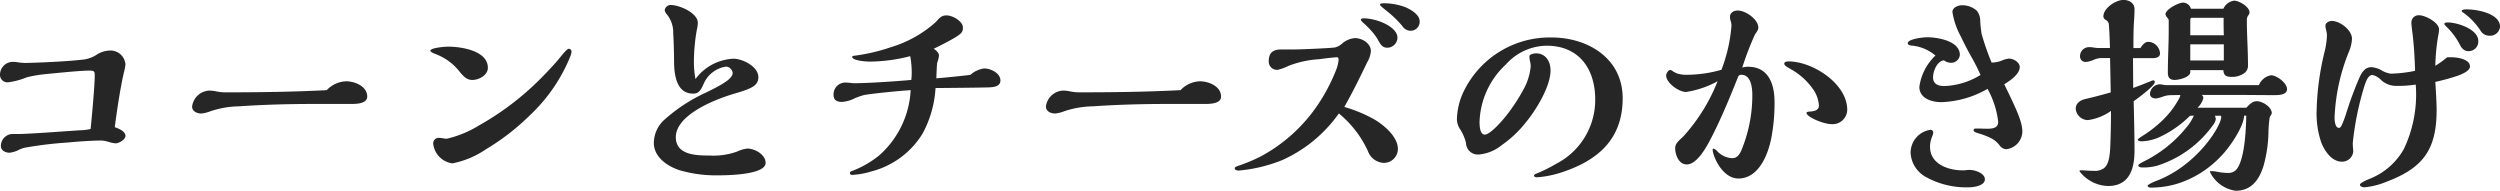 <svg xmlns="http://www.w3.org/2000/svg" width="218.082" height="16.644" viewBox="0 0 218.082 16.644">
  <path id="パス_11214" data-name="パス 11214" d="M-97.318-4.2c.209-1.653.532-3.686.817-4.864a3.935,3.935,0,0,0,.114-.608,1.31,1.31,0,0,0-1.368-1.216,2.243,2.243,0,0,0-1.14.361,2.692,2.692,0,0,1-1.254.437c-1.425.171-4.332.285-5.016.285a4.235,4.235,0,0,1-.608-.057,2.991,2.991,0,0,0-.475-.038,1.129,1.129,0,0,0-1.083,1.178.653.653,0,0,0,.722.608,6.674,6.674,0,0,0,1.615-.437,11,11,0,0,1,1.71-.285c2.451-.247,3.306-.3,3.762-.3.418,0,.456.076.456.437,0,.741-.209,3.192-.361,4.655a4.361,4.361,0,0,1-.95.114l-2.223.152c-.988.076-2.7.171-3.04.171h-.494a1.048,1.048,0,0,0-1.121,1.045c0,.4.4.589.76.589a2.272,2.272,0,0,0,.8-.247,2.423,2.423,0,0,1,.627-.209,34.443,34.443,0,0,1,3.686-.437c.969-.1,2.28-.171,2.907-.171a2.891,2.891,0,0,1,.665.133,2.837,2.837,0,0,0,.551.114c.323,0,.874-.342.874-.646C-96.387-3.8-96.862-4.047-97.318-4.2Zm18.487-3.23c-2.945.152-5.909.19-8.873.19a3.845,3.845,0,0,1-.817-.095,2.9,2.9,0,0,0-.57-.057A1.582,1.582,0,0,0-90.573-6c0,.437.456.608.817.608a3.132,3.132,0,0,0,.76-.19,8.173,8.173,0,0,1,2.489-.437c2.223-.152,4.446-.209,6.669-.209h3.154c.513,0,1.387-.038,1.387-.646,0-.893-1.083-1.33-1.843-1.33A2.433,2.433,0,0,0-78.831-7.429Zm21.356-3.382a.245.245,0,0,0-.228-.228c-.133,0-.342.228-.76.741-.361.456-1.121,1.273-1.634,1.786A24.458,24.458,0,0,1-65.55-4.351a9.382,9.382,0,0,1-2.812,1.159,2.425,2.425,0,0,1-.323-.038,2.35,2.35,0,0,0-.342-.038.47.47,0,0,0-.513.513,1.934,1.934,0,0,0,1.672,1.71,7.8,7.8,0,0,0,2.907-1.216,20.091,20.091,0,0,0,3.838-2.964,14.493,14.493,0,0,0,3.572-5.225A1.227,1.227,0,0,0-57.475-10.811Zm-11.875.228A4.794,4.794,0,0,1-67.3-9.12c.437.551.722.8,1.178.8.57,0,1.349-.418,1.349-1.064,0-1.5-2.356-1.843-3.477-1.843-.228,0-1.539.095-1.539.361C-69.787-10.792-69.673-10.716-69.35-10.583ZM-46.664-8.4A8.339,8.339,0,0,1-46.8-9.766a16.314,16.314,0,0,1,.247-2.888,3.094,3.094,0,0,0,.095-.646c0-.874-1.615-1.558-2.356-1.558a.522.522,0,0,0-.532.475.762.762,0,0,0,.152.3,2.481,2.481,0,0,1,.589,1.691c.038.589.076,1.786.076,2.584.019,1.083.228,2.679,1.653,2.679.418,0,.627-.171.912-.817a2.52,2.52,0,0,1,1.976-1.539.625.625,0,0,1,.57.551c0,.475-.76.95-2.318,1.71a14.386,14.386,0,0,0-3.724,2.451,2.785,2.785,0,0,0-.836,1.938c0,1.254,1.2,2.052,2.261,2.394A11.291,11.291,0,0,0-44.688,0c.76,0,4.142-.038,4.142-1.083,0-.741-.95-1.254-1.6-1.254a2.964,2.964,0,0,0-.893.266,6.1,6.1,0,0,1-2.432.342c-1.121,0-2.907-.038-2.907-1.6,0-1.786,2.888-3.154,5.244-3.838,1.425-.418,1.957-.684,1.957-1.406,0-.912-1.368-1.6-2.166-1.6A4.368,4.368,0,0,0-46.664-8.4Zm23.978-.361c-.988.114-2.109.228-2.964.3.019-.722.057-1.311.076-1.368a2.52,2.52,0,0,0,.152-.608c0-.266-.266-.475-.456-.608.475-.228,1.045-.513,1.653-.855.741-.437.893-.57.893-.988,0-.551-.893-1.064-1.425-1.064-.4,0-.57.152-.931.57a10.285,10.285,0,0,1-3.914,2.2,16.489,16.489,0,0,1-3.287.76.09.09,0,0,0-.1.1c0,.266.931.4,1.6.4a14.306,14.306,0,0,0,3.458-.475A7.817,7.817,0,0,1-27.8-8.911a4.829,4.829,0,0,1-.038.589c-1.463.133-3.819.285-4.94.285a1.634,1.634,0,0,1-.3-.019,4.424,4.424,0,0,0-.551-.038,1.033,1.033,0,0,0-.988,1.1c0,.418.285.589.722.589a2.873,2.873,0,0,0,1.14-.323,6.232,6.232,0,0,1,.836-.285c.8-.133,2.85-.342,4.028-.418a8.139,8.139,0,0,1-2.755,5.7A8.6,8.6,0,0,1-33-.38c-.133.038-.19.095-.19.19,0,.133.133.152.228.152a7.053,7.053,0,0,0,1.634-.3,7.4,7.4,0,0,0,4.465-3.287,9.42,9.42,0,0,0,1.14-3.99c2.261-.019,3.99-.038,4.636-.057.57-.019,1.026-.133,1.026-.608,0-.627-.836-1.045-1.425-1.045A2.261,2.261,0,0,0-22.686-8.759Zm18.335,1.33c-2.945.152-5.909.19-8.873.19a3.845,3.845,0,0,1-.817-.095,2.9,2.9,0,0,0-.57-.057A1.582,1.582,0,0,0-16.093-6c0,.437.456.608.817.608a3.131,3.131,0,0,0,.76-.19,8.173,8.173,0,0,1,2.489-.437c2.223-.152,4.446-.209,6.669-.209H-2.2c.513,0,1.387-.038,1.387-.646,0-.893-1.083-1.33-1.843-1.33A2.433,2.433,0,0,0-4.351-7.429Zm20.862-6c0-.589-.779-1.045-1.292-1.254a5.3,5.3,0,0,0-1.881-.323c-.133,0-.285.019-.285.133,0,.057.171.209.627.57a9.321,9.321,0,0,1,1.311,1.273.877.877,0,0,0,.665.418A.788.788,0,0,0,16.511-13.433Zm-2.831,2.3a.9.9,0,0,0,.893-.874c0-.969-1.824-1.691-2.964-1.691-.076,0-.228.019-.228.133,0,.076.209.266.285.323a8.822,8.822,0,0,1,.722.741,4.22,4.22,0,0,1,.551.8C13.129-11.362,13.3-11.134,13.68-11.134ZM9.937-5.966c.741-1.311,1.311-2.47,1.995-3.895a2.285,2.285,0,0,0,.323-.969c0-.684-.76-1.14-1.387-1.14a1.9,1.9,0,0,0-1.121.475,1.422,1.422,0,0,1-.646.342c-.361.057-2.85.171-3.5.171H4.465c-.779,0-1.121.3-1.121,1.045A.724.724,0,0,0,4.1-9.2a3.911,3.911,0,0,0,.95-.342,8.827,8.827,0,0,1,2.7-.589c.7-.1,1.425-.171,1.558-.171.114,0,.133.152.133.228a3.477,3.477,0,0,1-.285,1.045,15.58,15.58,0,0,1-1.5,2.831A13.991,13.991,0,0,1,2.584-1.615a16.1,16.1,0,0,1-1.938.8C.475-.76.38-.7.38-.627c0,.19.228.209.361.209A13.184,13.184,0,0,0,4.522-1.33,12.1,12.1,0,0,0,9.462-5.4a9.244,9.244,0,0,1,2.527,3.268,1.551,1.551,0,0,0,1.368,1.045A1.221,1.221,0,0,0,14.611-2.3c0-1.045-1.159-2.033-2-2.546A12.294,12.294,0,0,0,9.937-5.966Zm24.282-.76c0-3.458-3-5.3-6.213-5.3a8.333,8.333,0,0,0-7.771,4.959,5.917,5.917,0,0,0-.475,2.185,1.648,1.648,0,0,0,.3.893,3.822,3.822,0,0,1,.494,1.178,1.034,1.034,0,0,0,1.178.988,3.63,3.63,0,0,0,1.919-.8,9.729,9.729,0,0,0,2.09-1.957c.95-1.14,2.185-3.192,2.185-4.56,0-.912-.513-1.5-1.254-1.5-.171,0-.589.057-.589.266a2.286,2.286,0,0,0,.057.437,2.128,2.128,0,0,1,.057.418,5.059,5.059,0,0,1-.646,2.052,15.049,15.049,0,0,1-1.1,1.748c-.627.893-1.786,2.166-2.261,2.166-.437,0-.456-.8-.456-1.121a7.129,7.129,0,0,1,2.3-5,4.838,4.838,0,0,1,3.553-1.634c2.831,0,4.237,2.033,4.237,4.693a6.263,6.263,0,0,1-3.4,5.605,12.74,12.74,0,0,1-1.767.874c-.057.019-.171.095-.171.152,0,.152.209.152.3.152A8.847,8.847,0,0,0,29.013-.3C32.129-1.349,34.219-3.211,34.219-6.726ZM53.808-5.719c0-2.28-3.021-4.218-5.111-4.218-.133,0-.38.019-.38.19,0,.152.152.247.551.475a5.82,5.82,0,0,1,1.938,1.729,2.746,2.746,0,0,1,.532,1.463c0,.4-.418.494-.741.513-.076,0-.342.019-.342.114,0,.361,1.482.988,2.2.988A1.275,1.275,0,0,0,53.808-5.719ZM44.65-9.4a26.838,26.838,0,0,1,1.1-2.869c.247-.361.3-.456.3-.627,0-.722-1.121-1.482-1.786-1.482-.342,0-.684.171-.684.57a.965.965,0,0,0,.057.323,1.813,1.813,0,0,1,.076.4,13.773,13.773,0,0,1-.874,3.876,11.161,11.161,0,0,1-2.945.437,2.779,2.779,0,0,1-.931-.114,2.166,2.166,0,0,1-.361-.19c-.133-.1-.19-.114-.228-.114-.19,0-.361.323-.361.475,0,.665,1.121,1.444,1.729,1.444A8.3,8.3,0,0,0,42.5-8.208a15.763,15.763,0,0,1-3,4.826c-.494.456-.7.646-.7,1.026,0,.57.323,1.406,1.007,1.406.8,0,1.52-1.2,1.862-1.8.437-.8.817-1.6,1.2-2.451.513-1.14.969-2.261,1.444-3.458a.345.345,0,0,1,.266-.114c.836,0,.95,1.14.95,1.748a12.5,12.5,0,0,1-.988,4.921c-.209.418-.418.608-.779.608a1.913,1.913,0,0,1-1.311-.627.65.65,0,0,0-.323-.209c-.038,0-.057.057-.057.1,0,.513.817,2.508,2.242,2.508,1.767,0,2.584-2.071,2.869-3.515a16.16,16.16,0,0,0,.285-3.173c0-1.52-.513-3.059-2.3-3.059A1.6,1.6,0,0,0,44.65-9.4ZM67.507-7.942c.475-.3,1.349-.874,1.349-1.5,0-.437-.551-.741-.95-.741a2.134,2.134,0,0,0-.57.152,2.337,2.337,0,0,1-.817.19H66.4a22.833,22.833,0,0,1-.874-2.508c-.057-.4-.1-.76-.114-1.064a1.459,1.459,0,0,0-.3-.95,1.943,1.943,0,0,0-1.292-.475c-.323,0-.836.19-.836.589a6.535,6.535,0,0,0,.76,2.185c.247.532.551,1.121.893,1.729a17.622,17.622,0,0,1,.8,1.577,6.441,6.441,0,0,1-3.154.969c-.57,0-.988-.19-.988-.76,0-.551.361-1.425.95-1.482a1.042,1.042,0,0,0,.551.209.758.758,0,0,0,.836-.684c0-1.216-1.938-1.539-2.85-1.539-.342,0-1.691.152-1.691.513,0,.152.152.209.475.228a3.733,3.733,0,0,1,1.938.855A4.607,4.607,0,0,0,60.1-7.714c0,1.007,1.083,1.33,1.919,1.33a8.629,8.629,0,0,0,4.028-1.159,7.654,7.654,0,0,1,.931,2.888c0,.532-.513.589-.931.589-.323,0-.627-.019-.95-.019-.114,0-.266,0-.266.152,0,.133.171.19.475.285a6.152,6.152,0,0,1,1.14.456,2.176,2.176,0,0,1,.646.57.752.752,0,0,0,.608.342A1.59,1.59,0,0,0,69.084-3.8C69.084-4.655,68.609-5.681,67.507-7.942ZM61.313-3.724a.239.239,0,0,0-.247-.247,2.019,2.019,0,0,0-1.729,2.033A2.549,2.549,0,0,0,60.686.152a7.249,7.249,0,0,0,3.724.893c.437,0,1.406-.133,1.406-.7,0-.532-.874-.817-1.311-.817a2.071,2.071,0,0,0-.323.019,1.969,1.969,0,0,1-.3.019c-1.273,0-2.85-.551-2.85-2.052a2.31,2.31,0,0,1,.171-.874A1.351,1.351,0,0,0,61.313-3.724ZM86.621-14.535H83.79a.73.73,0,0,0-.684-.532c-.4,0-1.539.589-1.539,1.026a.785.785,0,0,0,.209.342.363.363,0,0,1,.076.266v.779c0,1.235-.076,2.47-.076,3.705,0,.418.171.627.608.627.342,0,1.349-.228,1.349-.684v-.171h2.888c.019.494.285.589.741.589a1.8,1.8,0,0,0,.988-.266.794.794,0,0,0,.418-.722c0-1.33-.1-2.641-.1-3.971a.638.638,0,0,1,.133-.418.4.4,0,0,0,.1-.247c0-.494-.912-1.026-1.349-1.026A1.222,1.222,0,0,0,86.621-14.535Zm3.1,6.669H81.7a1.47,1.47,0,0,1-.342-.038,1.686,1.686,0,0,0-.285-.038.887.887,0,0,0-.855.836c0,.285.266.4.513.4a2.966,2.966,0,0,0,.646-.171,2.037,2.037,0,0,1,.551-.114l.931-.019a.572.572,0,0,1-.057.228,7.637,7.637,0,0,1-1.463,1.957A10.716,10.716,0,0,1,79.534-3.42c-.285.19-.38.266-.38.3,0,.152.266.152.38.152a4.139,4.139,0,0,0,1.5-.361A9.36,9.36,0,0,0,83.7-5.187a2.065,2.065,0,0,1,.342-.019,4.013,4.013,0,0,1-.646,1.026,11.071,11.071,0,0,1-3.629,2.926c-.38.19-.57.323-.57.361,0,.209.323.209.456.209a4.507,4.507,0,0,0,1.235-.171,9.53,9.53,0,0,0,4.9-3.629.978.978,0,0,0,.171-.418,1.175,1.175,0,0,0-.076-.3h.513a.2.2,0,0,1,.038.114c0,.76-2.09,4.237-5.7,5.586-.171.057-.722.323-.722.4,0,.114.152.171.247.171A7.829,7.829,0,0,0,83.068.57a8.921,8.921,0,0,0,3.363-2.261c.722-.722,1.976-2.565,1.995-3.515h.19c-.019,1.387-.171,4.1-.95,4.788a.961.961,0,0,1-.627.209,5.556,5.556,0,0,1-.95-.1,3.344,3.344,0,0,0-.437-.057c-.19,0-.209,0-.209.057a2.934,2.934,0,0,0,2.242,1.653c1.254,0,2-.779,2.432-2.147a11.739,11.739,0,0,0,.437-2.945,10.324,10.324,0,0,1,.1-1.273.469.469,0,0,1,.076-.171.812.812,0,0,0,.114-.228c0-.532-.8-1.045-1.311-1.045-.342,0-.551.19-.912.57H84.36a1.692,1.692,0,0,0,.513-.855.3.3,0,0,0-.152-.266H87.5c1.14,0,2.28.019,3.4.019h.19c.437,0,1.083-.038,1.083-.532,0-.532-.912-1.2-1.387-1.2A1.4,1.4,0,0,0,89.718-7.866ZM79.382-11.1h-.608c0-.95,0-1.634.057-2.432.019-.285.038-.684.038-.969,0-.532-.475-.8-.969-.8-.646,0-1.748.7-1.748,1.444a.383.383,0,0,0,.209.3.515.515,0,0,1,.266.361c.057.684.076,1.33.1,2.09H75.715a2.575,2.575,0,0,1-.38-.038,2.183,2.183,0,0,0-.4-.038.783.783,0,0,0-.817.836.471.471,0,0,0,.494.456,2.05,2.05,0,0,0,.7-.19,2.032,2.032,0,0,1,.608-.152h.817l.057,3c-.741.209-1.463.4-2.2.57-.437.1-.855.361-.855.855a1.079,1.079,0,0,0,1.083.988,4.6,4.6,0,0,0,1.995-.8c0,.988-.019,1.957-.057,2.945-.038,1.026-.133,1.805-.646,2.109a1.405,1.405,0,0,1-.836.171c-.285,0-.589-.019-.8-.038A2.359,2.359,0,0,0,74.2-.437c-.057,0-.133,0-.133.076A3.246,3.246,0,0,0,76.551.931c1.881,0,2.318-1.5,2.318-3.1,0-1.159-.038-2.964-.076-4.294.608-.437,1.843-1.368,1.843-1.672a.135.135,0,0,0-.133-.152.907.907,0,0,0-.228.076c-.513.209-.95.38-1.52.589l-.019-2.6h1.577c.3,0,.779,0,.779-.418a1.068,1.068,0,0,0-1.007-1.007C79.762-11.647,79.534-11.343,79.382-11.1Zm7.277-1.121H83.733v-1.311c0-.076.019-.209.114-.209H86.64C86.64-13.3,86.64-12.73,86.659-12.217Zm0,2.2H83.733v-1.406h2.926ZM107.6-14.155a5.9,5.9,0,0,1,1.444,1.52.9.9,0,0,0,.779.456.869.869,0,0,0,.931-.779c0-1.178-2.033-1.52-2.907-1.52-.114,0-.437,0-.437.152C107.407-14.288,107.483-14.231,107.6-14.155Zm-1.406.817c-.076,0-.3,0-.3.133,0,.038.057.114.247.3a5.849,5.849,0,0,1,1.083,1.463c.171.342.38.608.779.608a.838.838,0,0,0,.855-.893C108.851-12.749,107.027-13.338,106.191-13.338Zm-.057,3.04a7.812,7.812,0,0,1-1.026.741,17.006,17.006,0,0,1,.247-2.6,3.289,3.289,0,0,0,.076-.57c0-.608-1.2-1.235-1.729-1.235a.629.629,0,0,0-.684.646c0,.133.038.494.076.779.152,1.1.209,2.318.247,3.42a11.416,11.416,0,0,1-2.128.247,2.146,2.146,0,0,1-.76-.266,2.127,2.127,0,0,0-.912-.3c-.532,0-.817.38-1.064.931a31.216,31.216,0,0,0-1.121,3.021A9.856,9.856,0,0,1,97-4.5c-.1.228-.171.361-.3.361-.342,0-.38-.665-.38-.912a16.986,16.986,0,0,1,1.254-5.738,3.332,3.332,0,0,0,.266-1.121c0-.76-1.045-1.558-1.767-1.558-.228,0-.551.152-.551.418a1.534,1.534,0,0,0,.057.361,2.349,2.349,0,0,1,.076.437,6.792,6.792,0,0,1-.209,1.482A23.651,23.651,0,0,0,94.753-5.6a7.793,7.793,0,0,0,.4,2.717c.285.741.912,1.691,1.805,1.691a.973.973,0,0,0,.988-.855,2.837,2.837,0,0,0-.019-.361,3.368,3.368,0,0,1-.019-.418,25.637,25.637,0,0,1,1.007-4.94c.19-.589.38-.988.722-.988a1.564,1.564,0,0,1,.684.38,1.906,1.906,0,0,0,1.406.57,9.762,9.762,0,0,0,1.672-.114,11.064,11.064,0,0,1-1.045,5.643A5.927,5.927,0,0,1,99.427.285c-.4.152-.893.4-.893.532,0,.171.266.228.4.228a6.772,6.772,0,0,0,1.938-.494c3.211-1.216,4.351-2.831,4.351-6.27,0-.494-.057-1.615-.114-2.432a18.113,18.113,0,0,0,1.881-.513c.646-.228,1.14-.494,1.14-.836,0-.646-1.121-.8-1.615-.8Z" transform="translate(107.331 15.295)" fill="#262626"/>
</svg>
